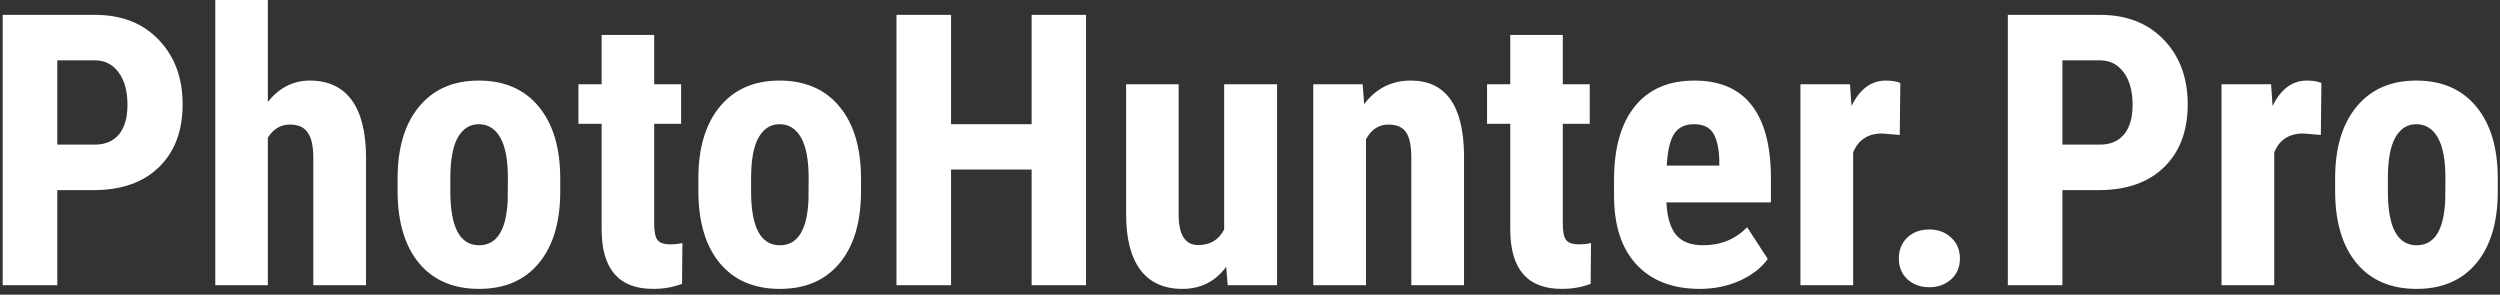 <svg width="263" height="31" viewBox="0 0 263 31" fill="none" xmlns="http://www.w3.org/2000/svg">
<rect x="0" y="0" width="263" height="31" fill="#333333" stroke="none"/>
<path d="M6.027 20V30H0.285V1.562H9.973C12.785 1.562 15.025 2.435 16.691 4.18C18.371 5.924 19.211 8.19 19.211 10.977C19.211 13.763 18.384 15.963 16.73 17.578C15.077 19.193 12.785 20 9.855 20H6.027ZM6.027 15.215H9.973C11.066 15.215 11.913 14.857 12.512 14.141C13.111 13.425 13.41 12.383 13.41 11.016C13.41 9.596 13.104 8.47 12.492 7.637C11.88 6.79 11.06 6.361 10.031 6.348H6.027V15.215ZM28.176 10.723C29.374 9.225 30.845 8.477 32.59 8.477C34.517 8.477 35.982 9.154 36.984 10.508C37.987 11.862 38.495 13.88 38.508 16.562V30H32.961V16.621C32.961 15.384 32.766 14.492 32.375 13.945C31.997 13.385 31.379 13.105 30.52 13.105C29.517 13.105 28.736 13.568 28.176 14.492V30H22.648V0H28.176V10.723ZM41.828 18.75C41.828 15.547 42.583 13.034 44.094 11.211C45.604 9.388 47.694 8.477 50.363 8.477C53.059 8.477 55.161 9.388 56.672 11.211C58.182 13.034 58.938 15.56 58.938 18.789V20.137C58.938 23.353 58.189 25.866 56.691 27.676C55.194 29.486 53.098 30.391 50.402 30.391C47.694 30.391 45.585 29.486 44.074 27.676C42.577 25.853 41.828 23.327 41.828 20.098V18.75ZM47.375 20.137C47.375 23.913 48.384 25.801 50.402 25.801C52.264 25.801 53.267 24.225 53.41 21.074L53.43 18.75C53.43 16.823 53.163 15.397 52.629 14.473C52.095 13.535 51.34 13.066 50.363 13.066C49.426 13.066 48.69 13.535 48.156 14.473C47.635 15.397 47.375 16.823 47.375 18.75V20.137ZM68.82 3.672V8.867H71.652V13.027H68.82V23.516C68.82 24.349 68.931 24.922 69.152 25.234C69.387 25.547 69.829 25.703 70.481 25.703C71.014 25.703 71.451 25.658 71.789 25.566L71.75 29.863C70.812 30.215 69.797 30.391 68.703 30.391C65.135 30.391 63.332 28.346 63.293 24.258V13.027H60.852V8.867H63.293V3.672H68.82ZM73.469 18.75C73.469 15.547 74.224 13.034 75.734 11.211C77.245 9.388 79.335 8.477 82.004 8.477C84.699 8.477 86.802 9.388 88.312 11.211C89.823 13.034 90.578 15.56 90.578 18.789V20.137C90.578 23.353 89.829 25.866 88.332 27.676C86.835 29.486 84.738 30.391 82.043 30.391C79.335 30.391 77.225 29.486 75.715 27.676C74.217 25.853 73.469 23.327 73.469 20.098V18.75ZM79.016 20.137C79.016 23.913 80.025 25.801 82.043 25.801C83.905 25.801 84.908 24.225 85.051 21.074L85.07 18.75C85.07 16.823 84.803 15.397 84.269 14.473C83.736 13.535 82.981 13.066 82.004 13.066C81.066 13.066 80.331 13.535 79.797 14.473C79.276 15.397 79.016 16.823 79.016 18.75V20.137ZM114.25 30H108.527V17.832H100.051V30H94.309V1.562H100.051V13.066H108.527V1.562H114.25V30ZM128.996 28.066C127.85 29.616 126.314 30.391 124.387 30.391C122.447 30.391 120.975 29.727 119.973 28.398C118.97 27.057 118.469 25.111 118.469 22.559V8.867H123.996V22.695C124.022 24.753 124.706 25.781 126.047 25.781C127.31 25.781 128.221 25.234 128.781 24.141V8.867H134.348V30H129.152L128.996 28.066ZM143.352 8.867L143.508 10.957C144.758 9.303 146.392 8.477 148.41 8.477C152.043 8.477 153.911 11.022 154.016 16.113V30H148.469V16.523C148.469 15.325 148.286 14.46 147.922 13.926C147.57 13.379 146.945 13.105 146.047 13.105C145.044 13.105 144.263 13.62 143.703 14.648V30H138.156V8.867H143.352ZM164.406 3.672V8.867H167.238V13.027H164.406V23.516C164.406 24.349 164.517 24.922 164.738 25.234C164.973 25.547 165.415 25.703 166.066 25.703C166.6 25.703 167.036 25.658 167.375 25.566L167.336 29.863C166.398 30.215 165.383 30.391 164.289 30.391C160.721 30.391 158.918 28.346 158.879 24.258V13.027H156.438V8.867H158.879V3.672H164.406ZM178.82 30.391C175.982 30.391 173.768 29.544 172.18 27.852C170.591 26.159 169.797 23.737 169.797 20.586V18.906C169.797 15.573 170.526 13.001 171.984 11.191C173.443 9.382 175.533 8.477 178.254 8.477C180.91 8.477 182.909 9.329 184.25 11.035C185.591 12.728 186.275 15.241 186.301 18.574V21.289H175.305C175.383 22.852 175.728 23.997 176.34 24.727C176.952 25.443 177.896 25.801 179.172 25.801C181.021 25.801 182.564 25.169 183.801 23.906L185.969 27.246C185.292 28.184 184.309 28.945 183.02 29.531C181.73 30.104 180.331 30.391 178.82 30.391ZM175.344 17.422H180.871V16.914C180.845 15.651 180.637 14.694 180.246 14.043C179.855 13.392 179.178 13.066 178.215 13.066C177.251 13.066 176.548 13.412 176.105 14.102C175.676 14.792 175.422 15.898 175.344 17.422ZM199.855 14.199L198.02 14.043C196.509 14.043 195.487 14.707 194.953 16.035V30H189.406V8.867H194.621L194.777 11.152C195.65 9.368 196.854 8.477 198.391 8.477C199.016 8.477 199.523 8.561 199.914 8.73L199.855 14.199ZM199.758 27.188C199.758 26.302 200.051 25.573 200.637 25C201.236 24.427 202.01 24.141 202.961 24.141C203.885 24.141 204.654 24.427 205.266 25C205.878 25.56 206.184 26.289 206.184 27.188C206.184 28.099 205.871 28.835 205.246 29.395C204.634 29.941 203.872 30.215 202.961 30.215C202.036 30.215 201.268 29.935 200.656 29.375C200.057 28.815 199.758 28.086 199.758 27.188ZM216.965 20V30H211.223V1.562H220.91C223.723 1.562 225.962 2.435 227.629 4.18C229.309 5.924 230.148 8.19 230.148 10.977C230.148 13.763 229.322 15.963 227.668 17.578C226.014 19.193 223.723 20 220.793 20H216.965ZM216.965 15.215H220.91C222.004 15.215 222.85 14.857 223.449 14.141C224.048 13.425 224.348 12.383 224.348 11.016C224.348 9.596 224.042 8.47 223.43 7.637C222.818 6.79 221.997 6.361 220.969 6.348H216.965V15.215ZM244.152 14.199L242.316 14.043C240.806 14.043 239.784 14.707 239.25 16.035V30H233.703V8.867H238.918L239.074 11.152C239.947 9.368 241.151 8.477 242.688 8.477C243.312 8.477 243.82 8.561 244.211 8.73L244.152 14.199ZM245.656 18.75C245.656 15.547 246.411 13.034 247.922 11.211C249.432 9.388 251.522 8.477 254.191 8.477C256.887 8.477 258.99 9.388 260.5 11.211C262.01 13.034 262.766 15.56 262.766 18.789V20.137C262.766 23.353 262.017 25.866 260.52 27.676C259.022 29.486 256.926 30.391 254.23 30.391C251.522 30.391 249.413 29.486 247.902 27.676C246.405 25.853 245.656 23.327 245.656 20.098V18.75ZM251.203 20.137C251.203 23.913 252.212 25.801 254.23 25.801C256.092 25.801 257.095 24.225 257.238 21.074L257.258 18.75C257.258 16.823 256.991 15.397 256.457 14.473C255.923 13.535 255.168 13.066 254.191 13.066C253.254 13.066 252.518 13.535 251.984 14.473C251.464 15.397 251.203 16.823 251.203 18.75V20.137Z" fill="white"/>
</svg>
